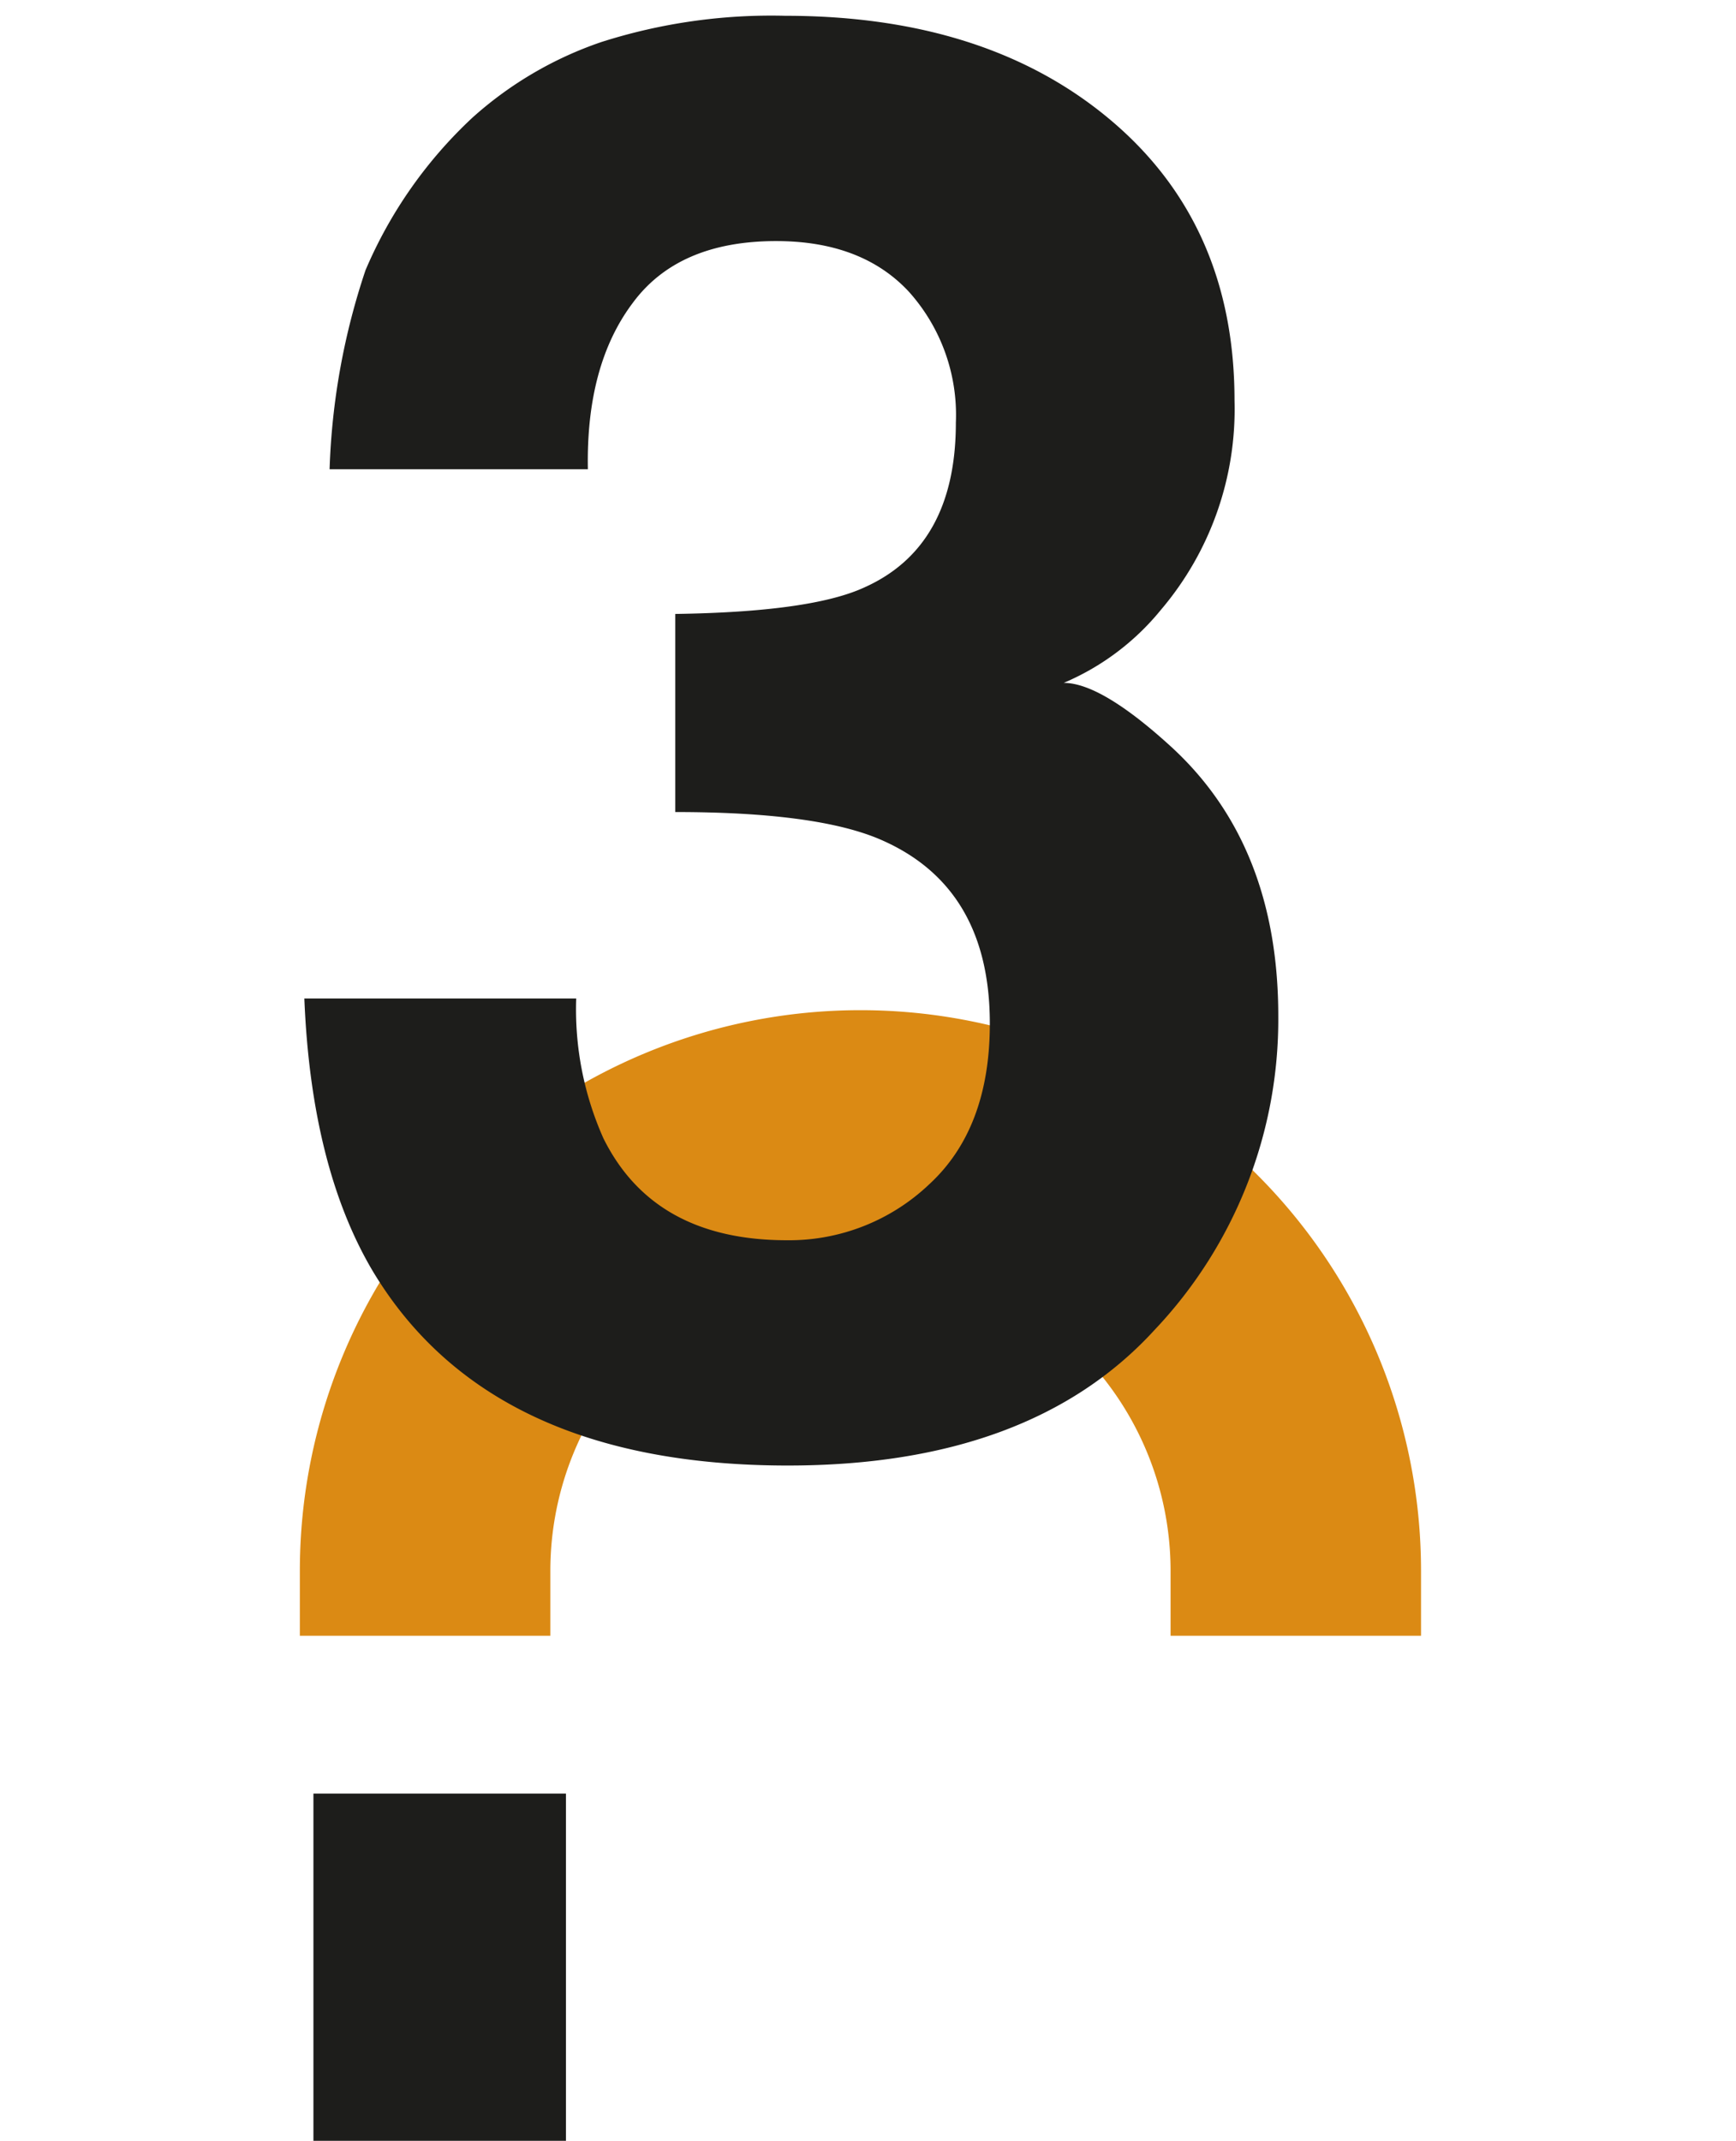 <?xml version="1.0" encoding="UTF-8"?>
<svg xmlns="http://www.w3.org/2000/svg" width="110" height="135.64" viewBox="0 0 110 135.64">
  <g transform="translate(-141 -1728)">
    <rect width="110" height="135" transform="translate(141 1728)" fill="none"></rect>
    <g transform="translate(-637 -237.36)">
      <path d="M0,121.025v4.115a35.521,35.521,0,1,0,71.042,0v-4.115H55.17v4.115a19.648,19.648,0,1,1-39.3,0v-4.115Z" transform="translate(868.042 2190.025) rotate(180)" fill="#db8a14"></path>
      <path d="M-10.92-71.429q-2.953,3.938-2.83,10.521H-30.116a44,44,0,0,1,2.276-12.612,28.389,28.389,0,0,1,6.768-9.659,23.577,23.577,0,0,1,8.183-4.8A35.411,35.411,0,0,1-1.261-89.64q12.8,0,20.641,6.614t7.844,17.75a19.623,19.623,0,0,1-4.676,13.289A15.967,15.967,0,0,1,16.4-47.373q2.4,0,6.891,4.122,6.706,6.214,6.706,16.98a28.6,28.6,0,0,1-7.844,19.9Q14.3,2.215-1.077,2.215q-18.949,0-26.332-12.366-3.876-6.583-4.307-17.227h17.227a20.057,20.057,0,0,0,1.723,8.859q3.2,6.46,11.628,6.46A12.885,12.885,0,0,0,7.875-15.6q3.845-3.538,3.845-10.182,0-8.8-7.137-11.751Q.523-39.19-8.213-39.19V-51.741Q.338-51.864,3.722-53.4q5.845-2.584,5.845-10.459a11.689,11.689,0,0,0-2.984-8.306q-2.984-3.2-8.4-3.2Q-8.029-75.366-10.92-71.429Z" transform="translate(829 2056)" fill="#1d1d1b"></path>
      <rect width="16" height="22" transform="translate(797.86 2079)" fill="#1d1d1b"></rect>
    </g>
  </g>
</svg>
